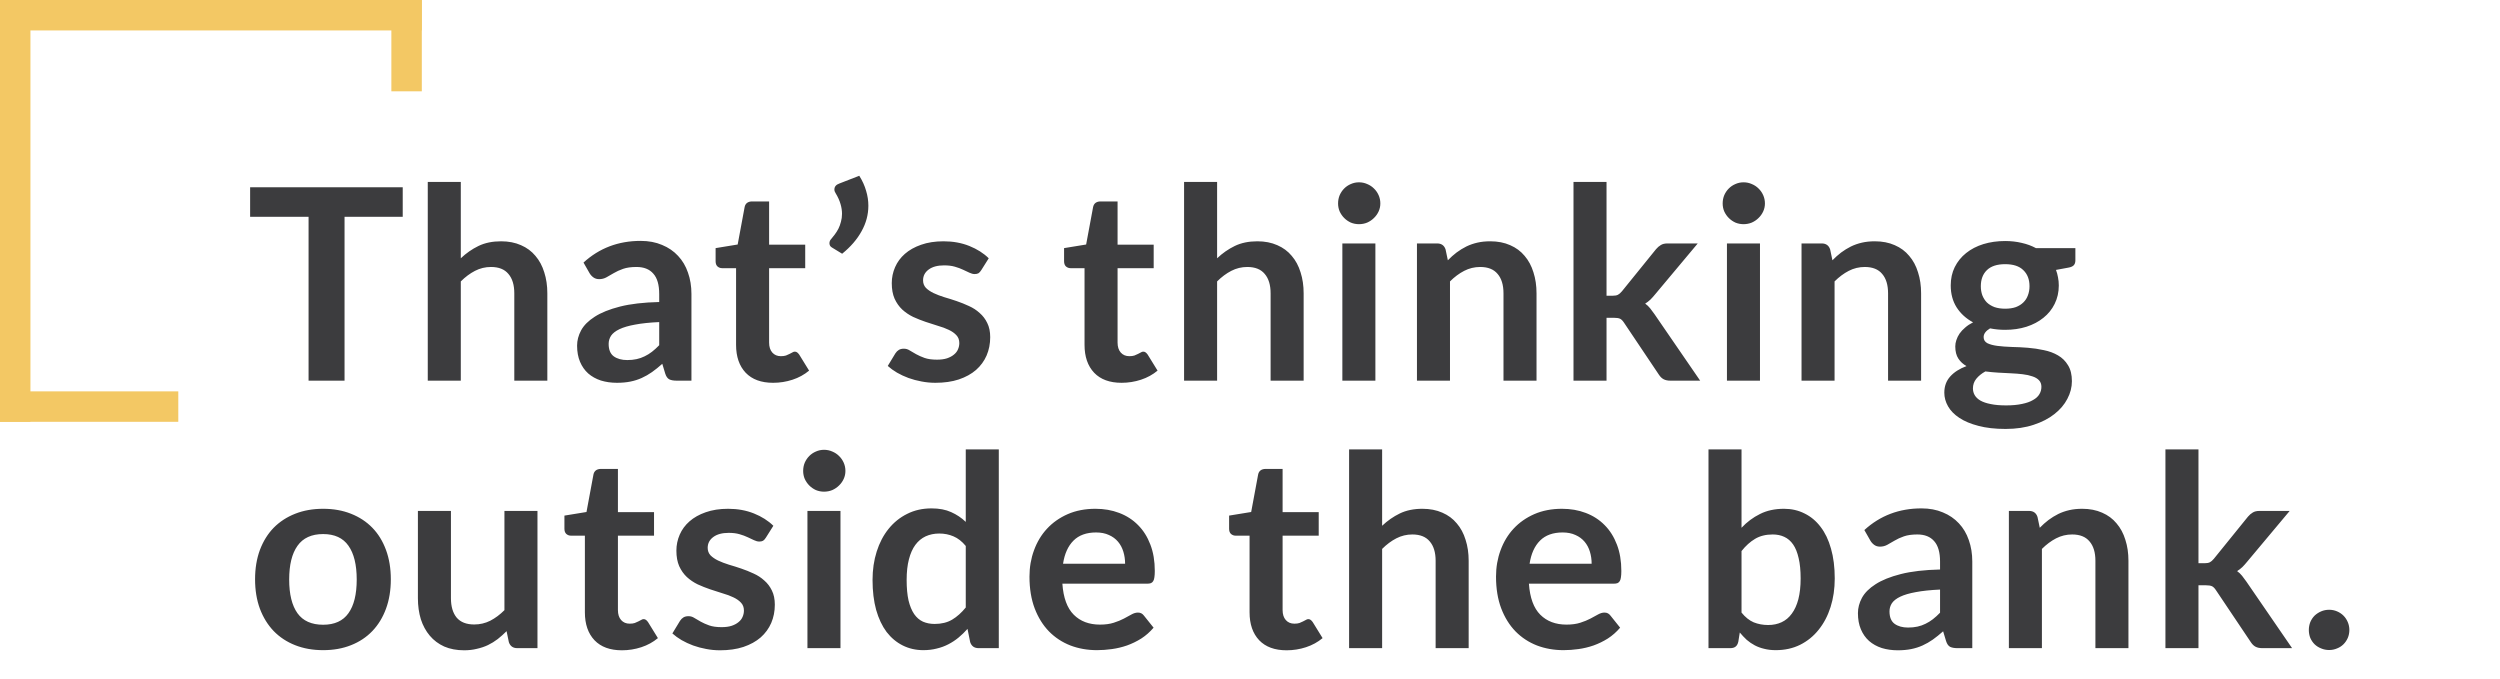 <svg width="243" height="66" viewBox="0 0 243 66" fill="none" xmlns="http://www.w3.org/2000/svg">
<path d="M39.145 18.202V21.075H33.49V37H29.993V21.075H24.312V18.202H39.145ZM41.579 37V17.682H44.79V25.105C45.31 24.611 45.882 24.212 46.506 23.909C47.13 23.606 47.862 23.454 48.703 23.454C49.431 23.454 50.077 23.58 50.64 23.831C51.203 24.074 51.671 24.42 52.044 24.871C52.425 25.313 52.711 25.846 52.902 26.47C53.101 27.085 53.201 27.766 53.201 28.511V37H49.99V28.511C49.99 27.696 49.799 27.068 49.418 26.626C49.045 26.175 48.482 25.95 47.728 25.95C47.173 25.95 46.653 26.076 46.168 26.327C45.683 26.578 45.223 26.921 44.79 27.354V37H41.579ZM67.208 37H65.765C65.462 37 65.224 36.957 65.05 36.87C64.877 36.775 64.747 36.588 64.66 36.311L64.374 35.362C64.036 35.665 63.703 35.934 63.373 36.168C63.053 36.393 62.719 36.584 62.372 36.74C62.026 36.896 61.657 37.013 61.267 37.091C60.877 37.169 60.444 37.208 59.967 37.208C59.404 37.208 58.884 37.134 58.407 36.987C57.931 36.831 57.519 36.601 57.172 36.298C56.834 35.995 56.57 35.618 56.379 35.167C56.189 34.716 56.093 34.192 56.093 33.594C56.093 33.091 56.223 32.597 56.483 32.112C56.752 31.618 57.194 31.176 57.809 30.786C58.425 30.387 59.244 30.058 60.266 29.798C61.289 29.538 62.559 29.391 64.075 29.356V28.576C64.075 27.683 63.885 27.025 63.503 26.6C63.131 26.167 62.585 25.95 61.865 25.95C61.345 25.95 60.912 26.011 60.565 26.132C60.219 26.253 59.915 26.392 59.655 26.548C59.404 26.695 59.17 26.83 58.953 26.951C58.737 27.072 58.498 27.133 58.238 27.133C58.022 27.133 57.835 27.077 57.679 26.964C57.523 26.851 57.398 26.713 57.302 26.548L56.717 25.521C58.251 24.117 60.102 23.415 62.268 23.415C63.048 23.415 63.742 23.545 64.348 23.805C64.964 24.056 65.484 24.412 65.908 24.871C66.333 25.322 66.654 25.863 66.87 26.496C67.096 27.129 67.208 27.822 67.208 28.576V37ZM60.968 34.998C61.298 34.998 61.601 34.968 61.878 34.907C62.156 34.846 62.416 34.755 62.658 34.634C62.91 34.513 63.148 34.365 63.373 34.192C63.607 34.01 63.841 33.798 64.075 33.555V31.306C63.139 31.349 62.355 31.432 61.722 31.553C61.098 31.666 60.596 31.813 60.214 31.995C59.833 32.177 59.56 32.389 59.395 32.632C59.239 32.875 59.161 33.139 59.161 33.425C59.161 33.988 59.326 34.391 59.655 34.634C59.993 34.877 60.431 34.998 60.968 34.998ZM75.147 37.208C73.994 37.208 73.106 36.883 72.482 36.233C71.858 35.574 71.546 34.669 71.546 33.516V26.067H70.194C70.02 26.067 69.869 26.011 69.739 25.898C69.617 25.785 69.557 25.616 69.557 25.391V24.117L71.702 23.766L72.378 20.126C72.412 19.953 72.49 19.818 72.612 19.723C72.742 19.628 72.902 19.58 73.093 19.58H74.757V23.779H78.267V26.067H74.757V33.295C74.757 33.711 74.861 34.036 75.069 34.27C75.277 34.504 75.554 34.621 75.901 34.621C76.1 34.621 76.265 34.599 76.395 34.556C76.533 34.504 76.65 34.452 76.746 34.4C76.85 34.348 76.941 34.3 77.019 34.257C77.097 34.205 77.175 34.179 77.253 34.179C77.348 34.179 77.426 34.205 77.487 34.257C77.547 34.3 77.612 34.37 77.682 34.465L78.644 36.025C78.176 36.415 77.638 36.71 77.032 36.909C76.425 37.108 75.797 37.208 75.147 37.208ZM83.521 17.084C83.825 17.569 84.046 18.055 84.184 18.54C84.332 19.025 84.405 19.511 84.405 19.996C84.405 20.863 84.184 21.69 83.742 22.479C83.309 23.268 82.681 23.996 81.857 24.663L80.856 24.052C80.77 24 80.709 23.939 80.674 23.87C80.64 23.792 80.622 23.718 80.622 23.649C80.622 23.484 80.679 23.346 80.791 23.233C80.904 23.103 81.021 22.956 81.142 22.791C81.272 22.618 81.389 22.431 81.493 22.232C81.597 22.024 81.68 21.799 81.74 21.556C81.81 21.313 81.844 21.053 81.844 20.776C81.844 20.481 81.797 20.169 81.701 19.84C81.606 19.502 81.446 19.147 81.22 18.774C81.142 18.661 81.103 18.544 81.103 18.423C81.103 18.146 81.264 17.951 81.584 17.838L83.521 17.084ZM95.377 26.262C95.29 26.401 95.2 26.5 95.104 26.561C95.009 26.613 94.888 26.639 94.74 26.639C94.584 26.639 94.415 26.596 94.233 26.509C94.06 26.422 93.856 26.327 93.622 26.223C93.388 26.11 93.12 26.011 92.816 25.924C92.522 25.837 92.171 25.794 91.763 25.794C91.13 25.794 90.632 25.928 90.268 26.197C89.904 26.466 89.722 26.817 89.722 27.25C89.722 27.536 89.813 27.779 89.995 27.978C90.186 28.169 90.433 28.338 90.736 28.485C91.048 28.632 91.399 28.767 91.789 28.888C92.179 29.001 92.578 29.126 92.985 29.265C93.392 29.404 93.791 29.564 94.181 29.746C94.571 29.919 94.918 30.145 95.221 30.422C95.533 30.691 95.78 31.016 95.962 31.397C96.153 31.778 96.248 32.238 96.248 32.775C96.248 33.416 96.131 34.01 95.897 34.556C95.663 35.093 95.321 35.561 94.87 35.96C94.419 36.35 93.861 36.658 93.193 36.883C92.534 37.1 91.776 37.208 90.918 37.208C90.459 37.208 90.008 37.165 89.566 37.078C89.133 37 88.713 36.887 88.305 36.74C87.906 36.593 87.534 36.419 87.187 36.22C86.849 36.021 86.55 35.804 86.29 35.57L87.031 34.348C87.126 34.201 87.239 34.088 87.369 34.01C87.499 33.932 87.664 33.893 87.863 33.893C88.062 33.893 88.249 33.949 88.422 34.062C88.604 34.175 88.812 34.296 89.046 34.426C89.28 34.556 89.553 34.677 89.865 34.79C90.186 34.903 90.589 34.959 91.074 34.959C91.456 34.959 91.781 34.916 92.049 34.829C92.326 34.734 92.552 34.612 92.725 34.465C92.907 34.318 93.037 34.149 93.115 33.958C93.202 33.759 93.245 33.555 93.245 33.347C93.245 33.035 93.15 32.779 92.959 32.58C92.777 32.381 92.53 32.207 92.218 32.06C91.915 31.913 91.564 31.783 91.165 31.67C90.775 31.549 90.372 31.419 89.956 31.28C89.549 31.141 89.146 30.981 88.747 30.799C88.357 30.608 88.006 30.37 87.694 30.084C87.391 29.798 87.144 29.447 86.953 29.031C86.771 28.615 86.68 28.112 86.68 27.523C86.68 26.977 86.788 26.457 87.005 25.963C87.222 25.469 87.538 25.04 87.954 24.676C88.379 24.303 88.903 24.009 89.527 23.792C90.16 23.567 90.888 23.454 91.711 23.454C92.63 23.454 93.466 23.606 94.22 23.909C94.974 24.212 95.603 24.611 96.105 25.105L95.377 26.262ZM109.018 37.208C107.865 37.208 106.977 36.883 106.353 36.233C105.729 35.574 105.417 34.669 105.417 33.516V26.067H104.065C103.892 26.067 103.74 26.011 103.61 25.898C103.489 25.785 103.428 25.616 103.428 25.391V24.117L105.573 23.766L106.249 20.126C106.284 19.953 106.362 19.818 106.483 19.723C106.613 19.628 106.773 19.58 106.964 19.58H108.628V23.779H112.138V26.067H108.628V33.295C108.628 33.711 108.732 34.036 108.94 34.27C109.148 34.504 109.425 34.621 109.772 34.621C109.971 34.621 110.136 34.599 110.266 34.556C110.405 34.504 110.522 34.452 110.617 34.4C110.721 34.348 110.812 34.3 110.89 34.257C110.968 34.205 111.046 34.179 111.124 34.179C111.219 34.179 111.297 34.205 111.358 34.257C111.419 34.3 111.484 34.37 111.553 34.465L112.515 36.025C112.047 36.415 111.51 36.71 110.903 36.909C110.296 37.108 109.668 37.208 109.018 37.208ZM115.092 37V17.682H118.303V25.105C118.823 24.611 119.395 24.212 120.019 23.909C120.643 23.606 121.375 23.454 122.216 23.454C122.944 23.454 123.589 23.58 124.153 23.831C124.716 24.074 125.184 24.42 125.557 24.871C125.938 25.313 126.224 25.846 126.415 26.47C126.614 27.085 126.714 27.766 126.714 28.511V37H123.503V28.511C123.503 27.696 123.312 27.068 122.931 26.626C122.558 26.175 121.995 25.95 121.241 25.95C120.686 25.95 120.166 26.076 119.681 26.327C119.195 26.578 118.736 26.921 118.303 27.354V37H115.092ZM133.688 23.662V37H130.477V23.662H133.688ZM134.169 19.775C134.169 20.052 134.113 20.312 134 20.555C133.887 20.798 133.736 21.01 133.545 21.192C133.363 21.374 133.146 21.521 132.895 21.634C132.644 21.738 132.375 21.79 132.089 21.79C131.812 21.79 131.547 21.738 131.296 21.634C131.053 21.521 130.841 21.374 130.659 21.192C130.477 21.01 130.33 20.798 130.217 20.555C130.113 20.312 130.061 20.052 130.061 19.775C130.061 19.489 130.113 19.22 130.217 18.969C130.33 18.718 130.477 18.501 130.659 18.319C130.841 18.137 131.053 17.994 131.296 17.89C131.547 17.777 131.812 17.721 132.089 17.721C132.375 17.721 132.644 17.777 132.895 17.89C133.146 17.994 133.363 18.137 133.545 18.319C133.736 18.501 133.887 18.718 134 18.969C134.113 19.22 134.169 19.489 134.169 19.775ZM137.728 37V23.662H139.691C140.107 23.662 140.38 23.857 140.51 24.247L140.731 25.3C140.999 25.023 141.281 24.771 141.576 24.546C141.879 24.321 142.195 24.126 142.525 23.961C142.863 23.796 143.222 23.671 143.604 23.584C143.985 23.497 144.401 23.454 144.852 23.454C145.58 23.454 146.225 23.58 146.789 23.831C147.352 24.074 147.82 24.42 148.193 24.871C148.574 25.313 148.86 25.846 149.051 26.47C149.25 27.085 149.35 27.766 149.35 28.511V37H146.139V28.511C146.139 27.696 145.948 27.068 145.567 26.626C145.194 26.175 144.631 25.95 143.877 25.95C143.322 25.95 142.802 26.076 142.317 26.327C141.831 26.578 141.372 26.921 140.939 27.354V37H137.728ZM156.155 17.682V28.745H156.753C156.97 28.745 157.139 28.715 157.26 28.654C157.381 28.593 157.511 28.481 157.65 28.316L160.965 24.221C161.112 24.048 161.268 23.913 161.433 23.818C161.598 23.714 161.814 23.662 162.083 23.662H165.021L160.874 28.615C160.727 28.797 160.575 28.966 160.419 29.122C160.263 29.269 160.094 29.399 159.912 29.512C160.094 29.642 160.254 29.794 160.393 29.967C160.532 30.14 160.67 30.327 160.809 30.526L165.255 37H162.356C162.105 37 161.892 36.957 161.719 36.87C161.546 36.783 161.39 36.636 161.251 36.428L157.858 31.371C157.728 31.172 157.598 31.042 157.468 30.981C157.338 30.92 157.143 30.89 156.883 30.89H156.155V37H152.944V17.682H156.155ZM171.07 23.662V37H167.859V23.662H171.07ZM171.551 19.775C171.551 20.052 171.494 20.312 171.382 20.555C171.269 20.798 171.117 21.01 170.927 21.192C170.745 21.374 170.528 21.521 170.277 21.634C170.025 21.738 169.757 21.79 169.471 21.79C169.193 21.79 168.929 21.738 168.678 21.634C168.435 21.521 168.223 21.374 168.041 21.192C167.859 21.01 167.711 20.798 167.599 20.555C167.495 20.312 167.443 20.052 167.443 19.775C167.443 19.489 167.495 19.22 167.599 18.969C167.711 18.718 167.859 18.501 168.041 18.319C168.223 18.137 168.435 17.994 168.678 17.89C168.929 17.777 169.193 17.721 169.471 17.721C169.757 17.721 170.025 17.777 170.277 17.89C170.528 17.994 170.745 18.137 170.927 18.319C171.117 18.501 171.269 18.718 171.382 18.969C171.494 19.22 171.551 19.489 171.551 19.775ZM175.109 37V23.662H177.072C177.488 23.662 177.761 23.857 177.891 24.247L178.112 25.3C178.381 25.023 178.663 24.771 178.957 24.546C179.261 24.321 179.577 24.126 179.906 23.961C180.244 23.796 180.604 23.671 180.985 23.584C181.367 23.497 181.783 23.454 182.233 23.454C182.961 23.454 183.607 23.58 184.17 23.831C184.734 24.074 185.202 24.42 185.574 24.871C185.956 25.313 186.242 25.846 186.432 26.47C186.632 27.085 186.731 27.766 186.731 28.511V37H183.52V28.511C183.52 27.696 183.33 27.068 182.948 26.626C182.576 26.175 182.012 25.95 181.258 25.95C180.704 25.95 180.184 26.076 179.698 26.327C179.213 26.578 178.754 26.921 178.32 27.354V37H175.109ZM194.902 23.428C195.474 23.428 196.011 23.489 196.514 23.61C197.016 23.723 197.476 23.892 197.892 24.117H201.727V25.313C201.727 25.512 201.675 25.668 201.571 25.781C201.467 25.894 201.289 25.972 201.038 26.015L199.842 26.236C199.928 26.461 199.993 26.7 200.037 26.951C200.089 27.202 200.115 27.467 200.115 27.744C200.115 28.403 199.98 29.001 199.712 29.538C199.452 30.067 199.088 30.517 198.62 30.89C198.16 31.263 197.61 31.553 196.969 31.761C196.336 31.96 195.647 32.06 194.902 32.06C194.399 32.06 193.909 32.012 193.433 31.917C193.017 32.168 192.809 32.45 192.809 32.762C192.809 33.031 192.93 33.23 193.173 33.36C193.424 33.481 193.749 33.568 194.148 33.62C194.555 33.672 195.014 33.707 195.526 33.724C196.037 33.733 196.561 33.759 197.099 33.802C197.636 33.845 198.16 33.923 198.672 34.036C199.183 34.14 199.638 34.309 200.037 34.543C200.444 34.777 200.769 35.098 201.012 35.505C201.263 35.904 201.389 36.419 201.389 37.052C201.389 37.641 201.241 38.213 200.947 38.768C200.661 39.323 200.24 39.817 199.686 40.25C199.14 40.683 198.468 41.03 197.671 41.29C196.873 41.559 195.963 41.693 194.941 41.693C193.927 41.693 193.047 41.593 192.302 41.394C191.556 41.203 190.937 40.943 190.443 40.614C189.957 40.293 189.593 39.921 189.351 39.496C189.108 39.071 188.987 38.629 188.987 38.17C188.987 37.546 189.177 37.022 189.559 36.597C189.94 36.172 190.469 35.834 191.145 35.583C190.815 35.401 190.551 35.158 190.352 34.855C190.152 34.552 190.053 34.157 190.053 33.672C190.053 33.473 190.087 33.269 190.157 33.061C190.226 32.844 190.33 32.632 190.469 32.424C190.616 32.216 190.798 32.021 191.015 31.839C191.231 31.648 191.487 31.479 191.782 31.332C191.106 30.968 190.573 30.483 190.183 29.876C189.801 29.269 189.611 28.559 189.611 27.744C189.611 27.085 189.741 26.492 190.001 25.963C190.269 25.426 190.638 24.971 191.106 24.598C191.582 24.217 192.141 23.926 192.783 23.727C193.433 23.528 194.139 23.428 194.902 23.428ZM198.425 37.598C198.425 37.338 198.347 37.126 198.191 36.961C198.035 36.796 197.822 36.671 197.554 36.584C197.285 36.489 196.969 36.419 196.605 36.376C196.249 36.333 195.868 36.302 195.461 36.285C195.062 36.259 194.646 36.237 194.213 36.22C193.788 36.194 193.376 36.155 192.978 36.103C192.614 36.302 192.319 36.541 192.094 36.818C191.877 37.087 191.769 37.399 191.769 37.754C191.769 37.988 191.825 38.205 191.938 38.404C192.059 38.612 192.245 38.79 192.497 38.937C192.757 39.084 193.09 39.197 193.498 39.275C193.905 39.362 194.403 39.405 194.993 39.405C195.591 39.405 196.106 39.357 196.54 39.262C196.973 39.175 197.328 39.05 197.606 38.885C197.892 38.729 198.1 38.538 198.23 38.313C198.36 38.096 198.425 37.858 198.425 37.598ZM194.902 30.006C195.3 30.006 195.647 29.954 195.942 29.85C196.236 29.737 196.479 29.586 196.67 29.395C196.869 29.204 197.016 28.975 197.112 28.706C197.216 28.437 197.268 28.143 197.268 27.822C197.268 27.163 197.068 26.643 196.67 26.262C196.28 25.872 195.69 25.677 194.902 25.677C194.113 25.677 193.519 25.872 193.121 26.262C192.731 26.643 192.536 27.163 192.536 27.822C192.536 28.134 192.583 28.424 192.679 28.693C192.783 28.962 192.93 29.196 193.121 29.395C193.32 29.586 193.567 29.737 193.862 29.85C194.165 29.954 194.512 30.006 194.902 30.006ZM31.41 49.454C32.407 49.454 33.308 49.614 34.114 49.935C34.929 50.256 35.622 50.711 36.194 51.3C36.766 51.889 37.208 52.609 37.52 53.458C37.832 54.307 37.988 55.256 37.988 56.305C37.988 57.362 37.832 58.316 37.52 59.165C37.208 60.014 36.766 60.738 36.194 61.336C35.622 61.934 34.929 62.393 34.114 62.714C33.308 63.035 32.407 63.195 31.41 63.195C30.413 63.195 29.508 63.035 28.693 62.714C27.878 62.393 27.181 61.934 26.6 61.336C26.028 60.738 25.582 60.014 25.261 59.165C24.949 58.316 24.793 57.362 24.793 56.305C24.793 55.256 24.949 54.307 25.261 53.458C25.582 52.609 26.028 51.889 26.6 51.3C27.181 50.711 27.878 50.256 28.693 49.935C29.508 49.614 30.413 49.454 31.41 49.454ZM31.41 60.725C32.519 60.725 33.338 60.352 33.867 59.607C34.404 58.862 34.673 57.77 34.673 56.331C34.673 54.892 34.404 53.796 33.867 53.042C33.338 52.288 32.519 51.911 31.41 51.911C30.283 51.911 29.451 52.292 28.914 53.055C28.377 53.809 28.108 54.901 28.108 56.331C28.108 57.761 28.377 58.853 28.914 59.607C29.451 60.352 30.283 60.725 31.41 60.725ZM43.831 49.662V58.138C43.831 58.953 44.018 59.585 44.39 60.036C44.772 60.478 45.339 60.699 46.093 60.699C46.648 60.699 47.168 60.578 47.653 60.335C48.139 60.084 48.598 59.741 49.031 59.308V49.662H52.242V63H50.279C49.863 63 49.59 62.805 49.46 62.415L49.239 61.349C48.962 61.626 48.676 61.882 48.381 62.116C48.087 62.341 47.77 62.536 47.432 62.701C47.103 62.857 46.743 62.978 46.353 63.065C45.972 63.16 45.56 63.208 45.118 63.208C44.39 63.208 43.745 63.087 43.181 62.844C42.627 62.593 42.159 62.242 41.777 61.791C41.396 61.34 41.106 60.807 40.906 60.192C40.716 59.568 40.62 58.883 40.62 58.138V49.662H43.831ZM60.452 63.208C59.299 63.208 58.411 62.883 57.787 62.233C57.163 61.574 56.851 60.669 56.851 59.516V52.067H55.499C55.325 52.067 55.174 52.011 55.044 51.898C54.922 51.785 54.862 51.616 54.862 51.391V50.117L57.007 49.766L57.683 46.126C57.717 45.953 57.795 45.818 57.917 45.723C58.047 45.628 58.207 45.58 58.398 45.58H60.062V49.779H63.572V52.067H60.062V59.295C60.062 59.711 60.166 60.036 60.374 60.27C60.582 60.504 60.859 60.621 61.206 60.621C61.405 60.621 61.57 60.599 61.7 60.556C61.838 60.504 61.955 60.452 62.051 60.4C62.155 60.348 62.246 60.3 62.324 60.257C62.402 60.205 62.48 60.179 62.558 60.179C62.653 60.179 62.731 60.205 62.792 60.257C62.852 60.3 62.917 60.37 62.987 60.465L63.949 62.025C63.481 62.415 62.943 62.71 62.337 62.909C61.73 63.108 61.102 63.208 60.452 63.208ZM74.442 52.262C74.356 52.401 74.265 52.5 74.169 52.561C74.074 52.613 73.953 52.639 73.805 52.639C73.649 52.639 73.48 52.596 73.298 52.509C73.125 52.422 72.921 52.327 72.687 52.223C72.453 52.11 72.185 52.011 71.881 51.924C71.587 51.837 71.236 51.794 70.828 51.794C70.196 51.794 69.697 51.928 69.333 52.197C68.969 52.466 68.787 52.817 68.787 53.25C68.787 53.536 68.878 53.779 69.06 53.978C69.251 54.169 69.498 54.338 69.801 54.485C70.113 54.632 70.464 54.767 70.854 54.888C71.244 55.001 71.643 55.126 72.05 55.265C72.458 55.404 72.856 55.564 73.246 55.746C73.636 55.919 73.983 56.145 74.286 56.422C74.598 56.691 74.845 57.016 75.027 57.397C75.218 57.778 75.313 58.238 75.313 58.775C75.313 59.416 75.196 60.01 74.962 60.556C74.728 61.093 74.386 61.561 73.935 61.96C73.485 62.35 72.926 62.658 72.258 62.883C71.6 63.1 70.841 63.208 69.983 63.208C69.524 63.208 69.073 63.165 68.631 63.078C68.198 63 67.778 62.887 67.37 62.74C66.972 62.593 66.599 62.419 66.252 62.22C65.914 62.021 65.615 61.804 65.355 61.57L66.096 60.348C66.192 60.201 66.304 60.088 66.434 60.01C66.564 59.932 66.729 59.893 66.928 59.893C67.128 59.893 67.314 59.949 67.487 60.062C67.669 60.175 67.877 60.296 68.111 60.426C68.345 60.556 68.618 60.677 68.93 60.79C69.251 60.903 69.654 60.959 70.139 60.959C70.521 60.959 70.846 60.916 71.114 60.829C71.392 60.734 71.617 60.612 71.79 60.465C71.972 60.318 72.102 60.149 72.18 59.958C72.267 59.759 72.31 59.555 72.31 59.347C72.31 59.035 72.215 58.779 72.024 58.58C71.842 58.381 71.595 58.207 71.283 58.06C70.98 57.913 70.629 57.783 70.23 57.67C69.84 57.549 69.437 57.419 69.021 57.28C68.614 57.141 68.211 56.981 67.812 56.799C67.422 56.608 67.071 56.37 66.759 56.084C66.456 55.798 66.209 55.447 66.018 55.031C65.836 54.615 65.745 54.112 65.745 53.523C65.745 52.977 65.854 52.457 66.07 51.963C66.287 51.469 66.603 51.04 67.019 50.676C67.444 50.303 67.968 50.009 68.592 49.792C69.225 49.567 69.953 49.454 70.776 49.454C71.695 49.454 72.531 49.606 73.285 49.909C74.039 50.212 74.668 50.611 75.17 51.105L74.442 52.262ZM81.694 49.662V63H78.483V49.662H81.694ZM82.175 45.775C82.175 46.052 82.119 46.312 82.006 46.555C81.893 46.798 81.742 47.01 81.551 47.192C81.369 47.374 81.152 47.521 80.901 47.634C80.65 47.738 80.381 47.79 80.095 47.79C79.818 47.79 79.553 47.738 79.302 47.634C79.059 47.521 78.847 47.374 78.665 47.192C78.483 47.01 78.336 46.798 78.223 46.555C78.119 46.312 78.067 46.052 78.067 45.775C78.067 45.489 78.119 45.22 78.223 44.969C78.336 44.718 78.483 44.501 78.665 44.319C78.847 44.137 79.059 43.994 79.302 43.89C79.553 43.777 79.818 43.721 80.095 43.721C80.381 43.721 80.65 43.777 80.901 43.89C81.152 43.994 81.369 44.137 81.551 44.319C81.742 44.501 81.893 44.718 82.006 44.969C82.119 45.22 82.175 45.489 82.175 45.775ZM95.12 63C94.704 63 94.431 62.805 94.301 62.415L94.041 61.128C93.763 61.44 93.473 61.722 93.17 61.973C92.866 62.224 92.537 62.441 92.182 62.623C91.835 62.805 91.458 62.944 91.051 63.039C90.652 63.143 90.219 63.195 89.751 63.195C89.023 63.195 88.355 63.043 87.749 62.74C87.142 62.437 86.618 61.999 86.176 61.427C85.742 60.846 85.404 60.131 85.162 59.282C84.928 58.433 84.811 57.462 84.811 56.37C84.811 55.382 84.945 54.463 85.214 53.614C85.482 52.765 85.868 52.028 86.371 51.404C86.873 50.78 87.476 50.295 88.178 49.948C88.88 49.593 89.668 49.415 90.544 49.415C91.289 49.415 91.926 49.536 92.455 49.779C92.983 50.013 93.456 50.329 93.872 50.728V43.682H97.083V63H95.12ZM90.843 60.647C91.51 60.647 92.078 60.508 92.546 60.231C93.014 59.954 93.456 59.559 93.872 59.048V53.068C93.508 52.626 93.109 52.314 92.676 52.132C92.251 51.95 91.792 51.859 91.298 51.859C90.812 51.859 90.37 51.95 89.972 52.132C89.582 52.314 89.248 52.591 88.971 52.964C88.702 53.328 88.494 53.796 88.347 54.368C88.199 54.931 88.126 55.599 88.126 56.37C88.126 57.15 88.186 57.813 88.308 58.359C88.438 58.896 88.62 59.338 88.854 59.685C89.088 60.023 89.374 60.27 89.712 60.426C90.05 60.573 90.427 60.647 90.843 60.647ZM106.474 49.454C107.314 49.454 108.086 49.588 108.788 49.857C109.498 50.126 110.109 50.52 110.621 51.04C111.132 51.551 111.531 52.184 111.817 52.938C112.103 53.683 112.246 54.537 112.246 55.499C112.246 55.742 112.233 55.945 112.207 56.11C112.189 56.266 112.15 56.392 112.09 56.487C112.038 56.574 111.964 56.639 111.869 56.682C111.773 56.717 111.652 56.734 111.505 56.734H103.263C103.358 58.103 103.726 59.109 104.368 59.75C105.009 60.391 105.858 60.712 106.916 60.712C107.436 60.712 107.882 60.651 108.255 60.53C108.636 60.409 108.965 60.274 109.243 60.127C109.529 59.98 109.776 59.845 109.984 59.724C110.2 59.603 110.408 59.542 110.608 59.542C110.738 59.542 110.85 59.568 110.946 59.62C111.041 59.672 111.123 59.746 111.193 59.841L112.129 61.011C111.773 61.427 111.375 61.778 110.933 62.064C110.491 62.341 110.027 62.567 109.542 62.74C109.065 62.905 108.575 63.022 108.073 63.091C107.579 63.16 107.098 63.195 106.63 63.195C105.702 63.195 104.84 63.043 104.043 62.74C103.245 62.428 102.552 61.973 101.963 61.375C101.373 60.768 100.91 60.023 100.572 59.139C100.234 58.246 100.065 57.215 100.065 56.045C100.065 55.135 100.212 54.281 100.507 53.484C100.801 52.678 101.222 51.98 101.768 51.391C102.322 50.793 102.994 50.321 103.783 49.974C104.58 49.627 105.477 49.454 106.474 49.454ZM106.539 51.755C105.603 51.755 104.87 52.019 104.342 52.548C103.813 53.077 103.475 53.826 103.328 54.797H109.36C109.36 54.381 109.303 53.991 109.191 53.627C109.078 53.254 108.905 52.929 108.671 52.652C108.437 52.375 108.142 52.158 107.787 52.002C107.431 51.837 107.015 51.755 106.539 51.755ZM125.059 63.208C123.906 63.208 123.018 62.883 122.394 62.233C121.77 61.574 121.458 60.669 121.458 59.516V52.067H120.106C119.932 52.067 119.781 52.011 119.651 51.898C119.529 51.785 119.469 51.616 119.469 51.391V50.117L121.614 49.766L122.29 46.126C122.324 45.953 122.402 45.818 122.524 45.723C122.654 45.628 122.814 45.58 123.005 45.58H124.669V49.779H128.179V52.067H124.669V59.295C124.669 59.711 124.773 60.036 124.981 60.27C125.189 60.504 125.466 60.621 125.813 60.621C126.012 60.621 126.177 60.599 126.307 60.556C126.445 60.504 126.562 60.452 126.658 60.4C126.762 60.348 126.853 60.3 126.931 60.257C127.009 60.205 127.087 60.179 127.165 60.179C127.26 60.179 127.338 60.205 127.399 60.257C127.459 60.3 127.524 60.37 127.594 60.465L128.556 62.025C128.088 62.415 127.55 62.71 126.944 62.909C126.337 63.108 125.709 63.208 125.059 63.208ZM131.132 63V43.682H134.343V51.105C134.863 50.611 135.435 50.212 136.059 49.909C136.683 49.606 137.416 49.454 138.256 49.454C138.984 49.454 139.63 49.58 140.193 49.831C140.757 50.074 141.225 50.42 141.597 50.871C141.979 51.313 142.265 51.846 142.455 52.47C142.655 53.085 142.754 53.766 142.754 54.511V63H139.543V54.511C139.543 53.696 139.353 53.068 138.971 52.626C138.599 52.175 138.035 51.95 137.281 51.95C136.727 51.95 136.207 52.076 135.721 52.327C135.236 52.578 134.777 52.921 134.343 53.354V63H131.132ZM151.822 49.454C152.662 49.454 153.434 49.588 154.136 49.857C154.846 50.126 155.457 50.52 155.969 51.04C156.48 51.551 156.879 52.184 157.165 52.938C157.451 53.683 157.594 54.537 157.594 55.499C157.594 55.742 157.581 55.945 157.555 56.11C157.537 56.266 157.498 56.392 157.438 56.487C157.386 56.574 157.312 56.639 157.217 56.682C157.121 56.717 157 56.734 156.853 56.734H148.611C148.706 58.103 149.074 59.109 149.716 59.75C150.357 60.391 151.206 60.712 152.264 60.712C152.784 60.712 153.23 60.651 153.603 60.53C153.984 60.409 154.313 60.274 154.591 60.127C154.877 59.98 155.124 59.845 155.332 59.724C155.548 59.603 155.756 59.542 155.956 59.542C156.086 59.542 156.198 59.568 156.294 59.62C156.389 59.672 156.471 59.746 156.541 59.841L157.477 61.011C157.121 61.427 156.723 61.778 156.281 62.064C155.839 62.341 155.375 62.567 154.89 62.74C154.413 62.905 153.923 63.022 153.421 63.091C152.927 63.16 152.446 63.195 151.978 63.195C151.05 63.195 150.188 63.043 149.391 62.74C148.593 62.428 147.9 61.973 147.311 61.375C146.721 60.768 146.258 60.023 145.92 59.139C145.582 58.246 145.413 57.215 145.413 56.045C145.413 55.135 145.56 54.281 145.855 53.484C146.149 52.678 146.57 51.98 147.116 51.391C147.67 50.793 148.342 50.321 149.131 49.974C149.928 49.627 150.825 49.454 151.822 49.454ZM151.887 51.755C150.951 51.755 150.218 52.019 149.69 52.548C149.161 53.077 148.823 53.826 148.676 54.797H154.708C154.708 54.381 154.651 53.991 154.539 53.627C154.426 53.254 154.253 52.929 154.019 52.652C153.785 52.375 153.49 52.158 153.135 52.002C152.779 51.837 152.363 51.755 151.887 51.755ZM166.065 63V43.682H169.276V51.3C169.804 50.737 170.402 50.29 171.07 49.961C171.737 49.623 172.517 49.454 173.41 49.454C174.138 49.454 174.801 49.606 175.399 49.909C176.005 50.204 176.525 50.637 176.959 51.209C177.401 51.781 177.739 52.487 177.973 53.328C178.215 54.169 178.337 55.135 178.337 56.227C178.337 57.224 178.202 58.147 177.934 58.996C177.665 59.845 177.279 60.582 176.777 61.206C176.283 61.83 175.68 62.32 174.97 62.675C174.268 63.022 173.479 63.195 172.604 63.195C172.196 63.195 171.824 63.152 171.486 63.065C171.148 62.987 170.84 62.874 170.563 62.727C170.285 62.58 170.025 62.402 169.783 62.194C169.549 61.977 169.323 61.739 169.107 61.479L168.964 62.376C168.912 62.601 168.821 62.762 168.691 62.857C168.569 62.952 168.4 63 168.184 63H166.065ZM172.305 51.95C171.637 51.95 171.065 52.093 170.589 52.379C170.121 52.656 169.683 53.051 169.276 53.562V59.542C169.64 59.993 170.034 60.309 170.459 60.491C170.892 60.664 171.36 60.751 171.863 60.751C172.348 60.751 172.786 60.66 173.176 60.478C173.566 60.296 173.895 60.019 174.164 59.646C174.441 59.273 174.653 58.805 174.801 58.242C174.948 57.67 175.022 56.998 175.022 56.227C175.022 55.447 174.957 54.788 174.827 54.251C174.705 53.705 174.528 53.263 174.294 52.925C174.06 52.587 173.774 52.34 173.436 52.184C173.106 52.028 172.729 51.95 172.305 51.95ZM191.706 63H190.263C189.96 63 189.721 62.957 189.548 62.87C189.375 62.775 189.245 62.588 189.158 62.311L188.872 61.362C188.534 61.665 188.2 61.934 187.871 62.168C187.55 62.393 187.217 62.584 186.87 62.74C186.523 62.896 186.155 63.013 185.765 63.091C185.375 63.169 184.942 63.208 184.465 63.208C183.902 63.208 183.382 63.134 182.905 62.987C182.428 62.831 182.017 62.601 181.67 62.298C181.332 61.995 181.068 61.618 180.877 61.167C180.686 60.716 180.591 60.192 180.591 59.594C180.591 59.091 180.721 58.597 180.981 58.112C181.25 57.618 181.692 57.176 182.307 56.786C182.922 56.387 183.741 56.058 184.764 55.798C185.787 55.538 187.056 55.391 188.573 55.356V54.576C188.573 53.683 188.382 53.025 188.001 52.6C187.628 52.167 187.082 51.95 186.363 51.95C185.843 51.95 185.41 52.011 185.063 52.132C184.716 52.253 184.413 52.392 184.153 52.548C183.902 52.695 183.668 52.83 183.451 52.951C183.234 53.072 182.996 53.133 182.736 53.133C182.519 53.133 182.333 53.077 182.177 52.964C182.021 52.851 181.895 52.713 181.8 52.548L181.215 51.521C182.749 50.117 184.599 49.415 186.766 49.415C187.546 49.415 188.239 49.545 188.846 49.805C189.461 50.056 189.981 50.412 190.406 50.871C190.831 51.322 191.151 51.863 191.368 52.496C191.593 53.129 191.706 53.822 191.706 54.576V63ZM185.466 60.998C185.795 60.998 186.099 60.968 186.376 60.907C186.653 60.846 186.913 60.755 187.156 60.634C187.407 60.513 187.646 60.365 187.871 60.192C188.105 60.01 188.339 59.798 188.573 59.555V57.306C187.637 57.349 186.853 57.432 186.22 57.553C185.596 57.666 185.093 57.813 184.712 57.995C184.331 58.177 184.058 58.389 183.893 58.632C183.737 58.875 183.659 59.139 183.659 59.425C183.659 59.988 183.824 60.391 184.153 60.634C184.491 60.877 184.929 60.998 185.466 60.998ZM195.263 63V49.662H197.226C197.642 49.662 197.915 49.857 198.045 50.247L198.266 51.3C198.535 51.023 198.817 50.771 199.111 50.546C199.415 50.321 199.731 50.126 200.06 49.961C200.398 49.796 200.758 49.671 201.139 49.584C201.521 49.497 201.937 49.454 202.387 49.454C203.115 49.454 203.761 49.58 204.324 49.831C204.888 50.074 205.356 50.42 205.728 50.871C206.11 51.313 206.396 51.846 206.586 52.47C206.786 53.085 206.885 53.766 206.885 54.511V63H203.674V54.511C203.674 53.696 203.484 53.068 203.102 52.626C202.73 52.175 202.166 51.95 201.412 51.95C200.858 51.95 200.338 52.076 199.852 52.327C199.367 52.578 198.908 52.921 198.474 53.354V63H195.263ZM213.691 43.682V54.745H214.289C214.505 54.745 214.674 54.715 214.796 54.654C214.917 54.593 215.047 54.481 215.186 54.316L218.501 50.221C218.648 50.048 218.804 49.913 218.969 49.818C219.133 49.714 219.35 49.662 219.619 49.662H222.557L218.41 54.615C218.262 54.797 218.111 54.966 217.955 55.122C217.799 55.269 217.63 55.399 217.448 55.512C217.63 55.642 217.79 55.794 217.929 55.967C218.067 56.14 218.206 56.327 218.345 56.526L222.791 63H219.892C219.64 63 219.428 62.957 219.255 62.87C219.081 62.783 218.925 62.636 218.787 62.428L215.394 57.371C215.264 57.172 215.134 57.042 215.004 56.981C214.874 56.92 214.679 56.89 214.419 56.89H213.691V63H210.48V43.682H213.691ZM224.419 61.232C224.419 60.963 224.467 60.708 224.562 60.465C224.666 60.222 224.805 60.014 224.978 59.841C225.16 59.668 225.373 59.529 225.615 59.425C225.858 59.321 226.118 59.269 226.395 59.269C226.664 59.269 226.92 59.321 227.162 59.425C227.405 59.529 227.613 59.668 227.786 59.841C227.96 60.014 228.098 60.222 228.202 60.465C228.306 60.708 228.358 60.963 228.358 61.232C228.358 61.509 228.306 61.769 228.202 62.012C228.098 62.246 227.96 62.45 227.786 62.623C227.613 62.796 227.405 62.931 227.162 63.026C226.92 63.13 226.664 63.182 226.395 63.182C226.118 63.182 225.858 63.13 225.615 63.026C225.373 62.931 225.16 62.796 224.978 62.623C224.805 62.45 224.666 62.246 224.562 62.012C224.467 61.769 224.419 61.509 224.419 61.232Z" fill="#3C3C3E"/>
<path d="M0 1.29332e-07H41V2.959H0V1.29332e-07Z" fill="#F3C864"/>
<path d="M0 38.041H17.33V41H0V38.041Z" fill="#F3C864"/>
<path d="M2.959 1.29332e-07L2.959 41H0V1.29332e-07H2.959Z" fill="#F3C864"/>
<path d="M41 1.29332e-07V8.876H38.041V0L41 1.29332e-07Z" fill="#F3C864"/>
</svg>
